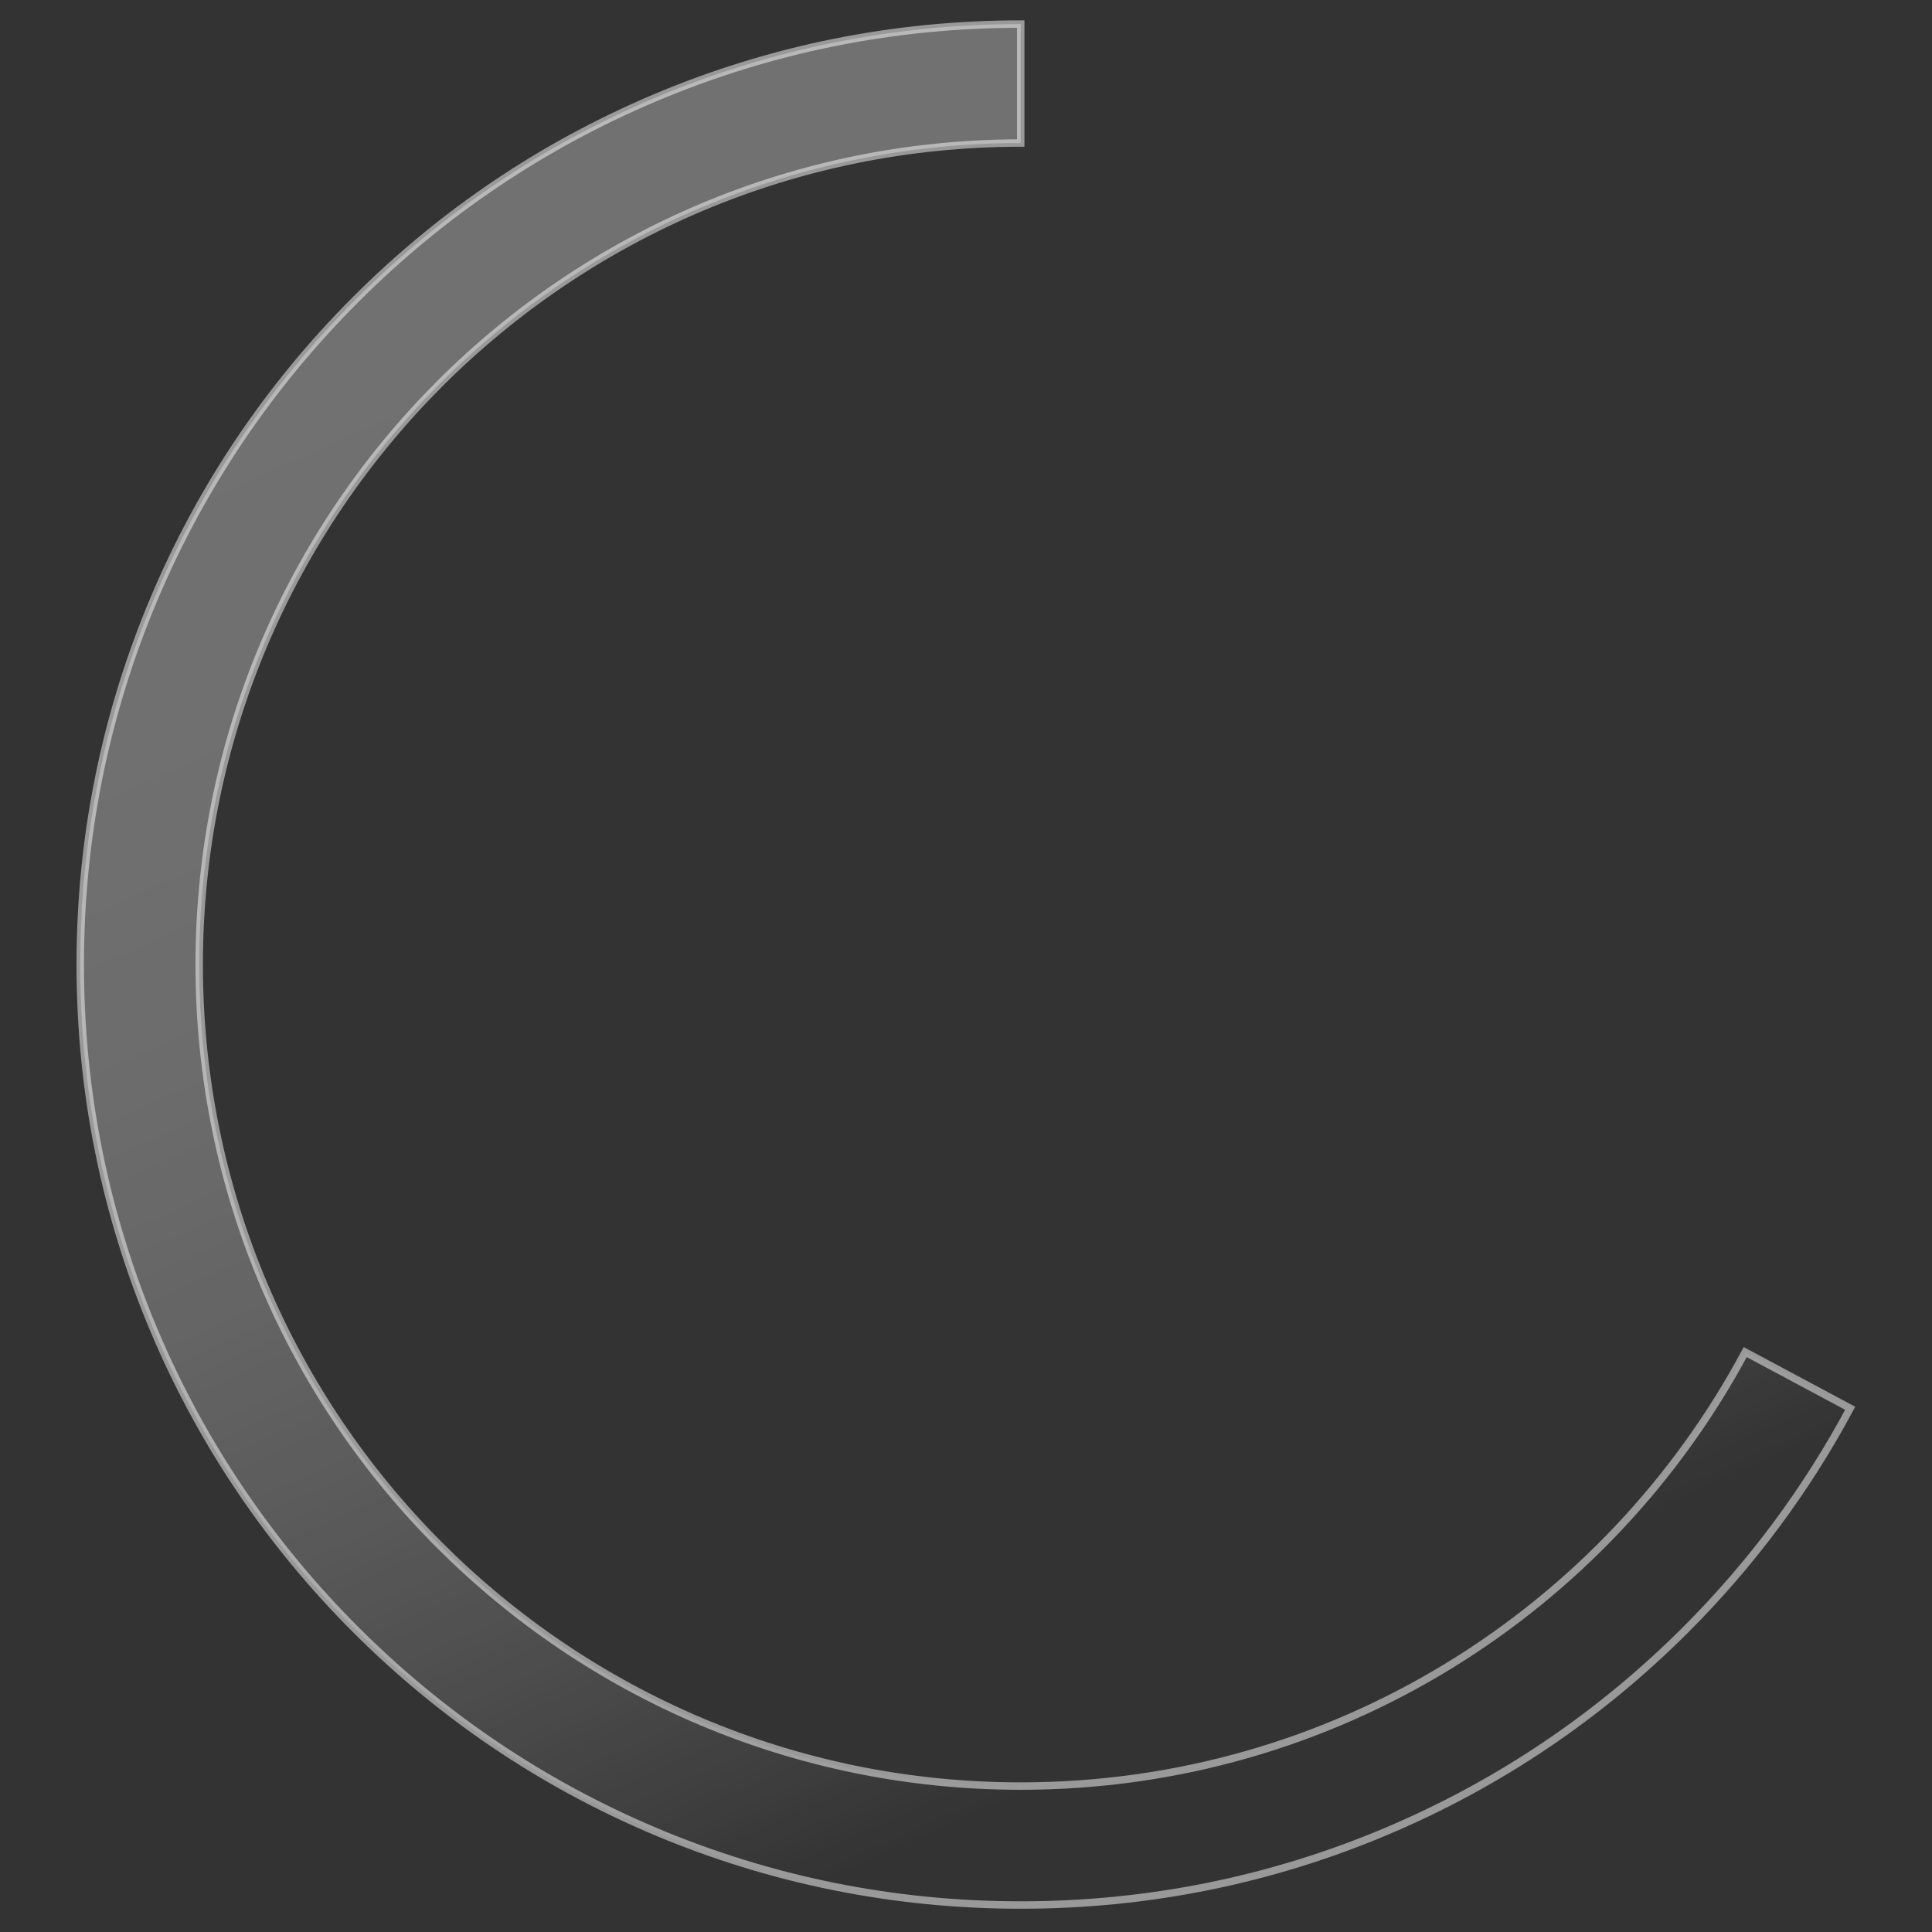<?xml version="1.0" encoding="UTF-8"?><svg id="a" xmlns="http://www.w3.org/2000/svg" xmlns:xlink="http://www.w3.org/1999/xlink" viewBox="0 0 260.03 260.03"><rect x="0" y="0" width="260.03" height="260.03" fill="#333333" stroke="none"/><defs><style>.d{fill:url(#b);opacity:.5;stroke:#fff;stroke-miterlimit:10;}</style><linearGradient id="b" x1="73.46" y1="46.81" x2="159.22" y2="238.86" gradientTransform="matrix(1, 0, 0, 1, 0, 0)" gradientUnits="userSpaceOnUse"><stop offset="0" stop-color="#fff" stop-opacity=".6"/><stop offset=".19" stop-color="#fff" stop-opacity=".59"/><stop offset=".35" stop-color="#fff" stop-opacity=".55"/><stop offset=".49" stop-color="#fff" stop-opacity=".48"/><stop offset=".63" stop-color="#fff" stop-opacity=".38"/><stop offset=".76" stop-color="#fff" stop-opacity=".26"/><stop offset=".89" stop-color="#fff" stop-opacity=".11"/><stop offset=".97" stop-color="#fff" stop-opacity="0"/></linearGradient></defs><path id="c" class="d" d="M20.75,80.54c6.38-15.08,15.5-28.61,27.12-40.23,11.62-11.62,25.16-20.74,40.23-27.12,15.62-6.61,32.2-9.95,49.28-9.95V19.25c-61.07,0-110.57,49.51-110.57,110.57,0,61.07,49.51,110.57,110.57,110.57,42.2,0,78.88-23.65,97.51-58.41l14.13,7.56c-5.85,10.93-13.26,20.92-22.13,29.79-11.62,11.62-25.16,20.75-40.23,27.12-15.62,6.61-32.2,9.95-49.28,9.95-17.08,0-33.66-3.35-49.28-9.95-15.08-6.38-28.61-15.5-40.23-27.12-11.62-11.62-20.75-25.16-27.12-40.23-6.61-15.62-9.95-32.2-9.95-49.28,0-17.08,3.35-33.66,9.95-49.28Z"/></svg>